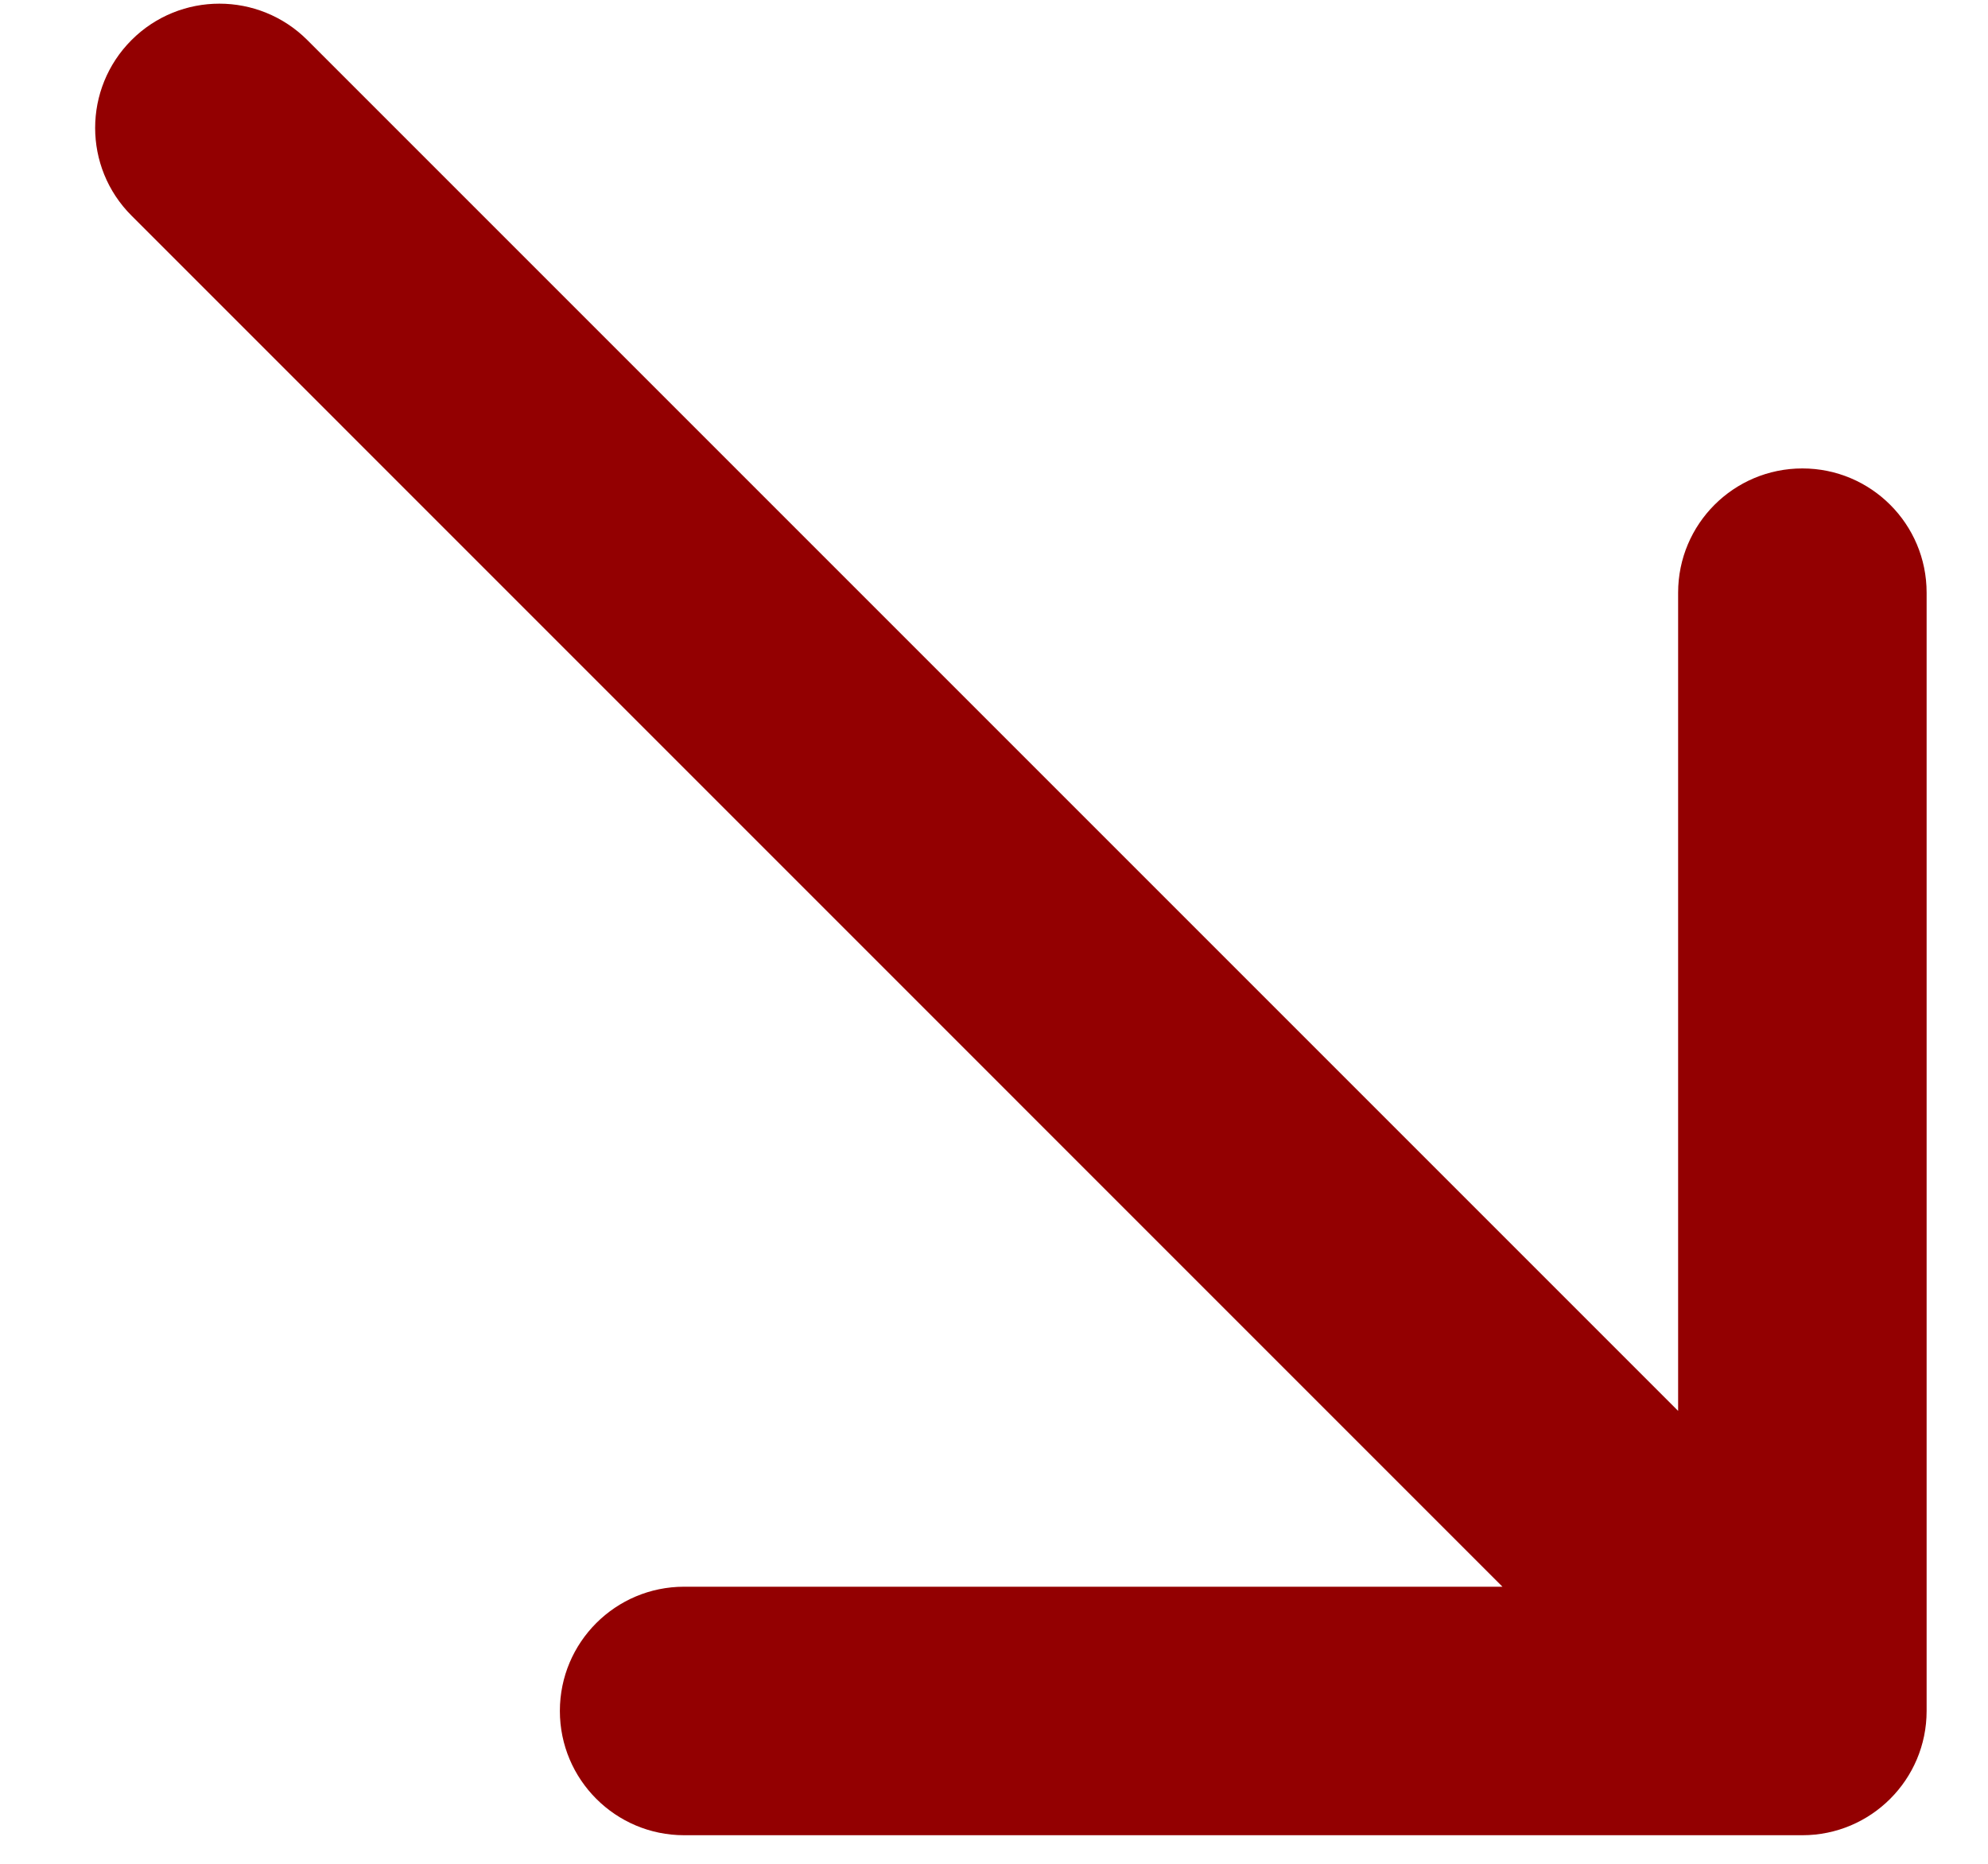 <?xml version="1.0" encoding="UTF-8"?> <svg xmlns="http://www.w3.org/2000/svg" width="16" height="15" viewBox="0 0 16 15" fill="none"><path d="M2.473 0.322C2.082 -0.068 1.449 -0.068 1.059 0.322C0.668 0.713 0.668 1.346 1.059 1.736L2.473 0.322ZM14.506 14.77C15.058 14.77 15.506 14.322 15.506 13.77L15.506 4.77C15.506 4.217 15.058 3.77 14.506 3.77C13.954 3.77 13.506 4.217 13.506 4.77L13.506 12.77L5.506 12.77C4.954 12.77 4.506 13.217 4.506 13.77C4.506 14.322 4.954 14.77 5.506 14.77L14.506 14.77ZM1.059 1.736L13.799 14.477L15.213 13.062L2.473 0.322L1.059 1.736Z" fill="#930001"></path></svg> 